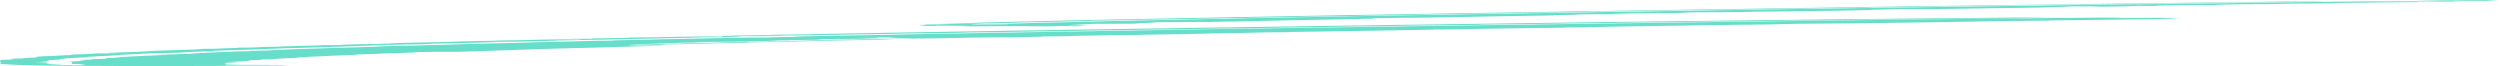 <svg width="605" height="16" viewBox="0 0 605 16" fill="none" xmlns="http://www.w3.org/2000/svg">
<path fill-rule="evenodd" clip-rule="evenodd" d="M216.569 9.189C214.015 9.16 219.96 9.165 216.958 9.141C214.114 9.118 215.812 9.087 214.955 9.062C214.53 9.049 213.652 9.048 212.974 9.056C210.782 9.089 214.146 9.133 211.223 9.162C209.625 9.165 208.322 9.168 206.939 9.171C208.474 9.22 214.062 9.233 215.218 9.279C213.321 9.352 207.691 9.339 202.66 9.34C202.119 9.34 201.614 9.351 201.089 9.357C203.17 9.386 206.782 9.352 208.353 9.371C212.601 9.436 204.4 9.415 203.938 9.468C204.195 9.461 207.349 9.458 205.741 9.479C203.47 9.497 200.001 9.469 198.003 9.499C200.2 9.578 198.192 9.64 190.16 9.74C190.833 9.747 191.506 9.754 192.179 9.761C191.112 9.787 187.474 9.764 186.497 9.792C185.361 9.821 188.368 9.831 189.072 9.851C181.061 9.984 181.061 9.984 180.672 10.067C177.324 10.095 172.966 10.131 168.609 10.168C166.527 10.213 171.174 10.232 171.631 10.261C167.478 10.3 163.483 10.344 163.799 10.402C164.03 10.445 161.875 10.473 160.671 10.507C157.848 10.586 154.852 10.666 152.182 10.747C151.719 10.76 151.272 10.784 154.447 10.792C156.913 10.751 159.352 10.71 160.866 10.66C164.104 10.553 167.478 10.445 172.398 10.346C177.355 10.245 178.885 10.13 186.255 10.04C187.853 10.02 188.731 9.983 189.714 9.953C195.107 9.792 202.634 9.64 210.156 9.487C214.246 9.405 220.338 9.327 220.859 9.228C220.906 9.219 220.449 9.21 220.217 9.202C218.561 9.196 216.9 9.19 216.569 9.189ZM135.923 9.513C137.637 9.526 138.567 9.533 139.771 9.543C141.4 9.489 141.138 9.443 137.295 9.397H141.979C142.489 9.39 143.54 9.381 143.398 9.375C142.184 9.325 144.412 9.28 146.583 9.243C149.128 9.199 153.922 9.167 152.103 9.106C151.977 9.101 151.935 9.093 152.171 9.092C161.254 9.027 161.959 8.905 169.365 8.829C171.794 8.804 172.057 8.839 174.385 8.845C175.221 8.737 173.818 8.622 183.621 8.527C183.773 8.527 186.028 8.524 188.215 8.521C189.598 8.514 189.493 8.509 188.431 8.5C185.356 8.474 185.245 8.439 187.711 8.412C195.059 8.334 197.95 8.232 202.618 8.14C211.223 7.971 221.615 7.813 230.982 7.648C240.418 7.483 250.405 7.322 260.961 7.164C274.875 6.955 288.31 6.744 302.75 6.538C312.086 6.406 321.5 6.271 330.105 6.132C338.295 5.999 348.787 5.881 357.854 5.753C368.488 5.603 380.699 5.466 390.618 5.31C395.575 5.232 403.213 5.173 408.738 5.095C429.233 4.807 454.985 4.567 479.549 4.316C483.99 4.271 488.269 4.223 496.69 4.224C493.941 4.303 491.334 4.373 485.746 4.428C477.562 4.51 469.509 4.593 461.398 4.675C457.345 4.716 452.42 4.752 449.481 4.8C446.537 4.848 442.096 4.88 439.115 4.927C436.172 4.974 432.045 5.012 428.791 5.058C423.172 5.138 415.986 5.207 409.552 5.282C401.331 5.377 395.575 5.489 387.359 5.583C378.97 5.68 371.994 5.79 364.209 5.892C361.702 5.925 357.975 5.947 358.212 6C358.306 6.02 355.147 6.045 353.071 6.064C345.643 6.129 341.181 6.216 335.887 6.297C330.436 6.381 325.117 6.465 319.65 6.549C303.964 6.788 288.668 7.031 272.346 7.266C261.991 7.415 254.789 7.583 243.835 7.728C243.582 7.796 235.745 7.812 234.173 7.877C232.969 7.927 231.088 7.979 226.924 8.022C223.939 8.053 220.233 8.084 218.43 8.128C216.564 8.173 214.582 8.218 212.232 8.261C209.851 8.305 207.354 8.349 204.169 8.387C200.826 8.426 199.864 8.478 196.925 8.516C195.254 8.538 196.552 8.58 192.904 8.582C189.477 8.584 188.956 8.602 189.387 8.628C190.218 8.679 186.891 8.714 185.256 8.756C183.011 8.764 180.451 8.746 178.044 8.77C182.606 8.853 174.406 8.922 175.027 9.004C166.406 9.019 170.007 9.109 166.106 9.153C162.08 9.199 162.737 9.264 159.125 9.313C153.27 9.393 150.431 9.489 146.294 9.579C142.341 9.664 138.283 9.75 133.489 9.83C131.481 9.864 131.949 9.88 135.192 9.908C125.1 9.95 130.535 10.105 117.946 10.134C118.829 10.148 120.716 10.166 120.385 10.176C117.373 10.265 115.785 10.359 110.891 10.441C106.96 10.507 103.469 10.579 103.622 10.656C103.69 10.695 101.519 10.724 100.158 10.744C91.448 10.872 90.218 11.024 86.254 11.166C83.116 11.279 79.126 11.388 75.483 11.499C70.994 11.636 65.612 11.769 62.999 11.912C61.396 12 57.385 12.083 55.246 12.17C53.727 12.232 50.289 12.292 51.782 12.359C52.896 12.409 47.813 12.44 48.323 12.493C48.507 12.512 44.764 12.553 46.236 12.581C48.081 12.616 40.123 12.631 45.348 12.662C43.419 12.725 42.599 12.795 39.303 12.849C33.799 12.94 34.724 13.043 31.965 13.138C27.538 13.292 29.168 13.459 23.06 13.61C25.914 13.68 17.299 13.747 22.85 13.82C24.174 13.838 20.4 13.863 19.959 13.894C17.593 14.06 13.477 14.224 14.681 14.393C14.944 14.43 9.735 14.464 14.387 14.501C9.624 14.537 12.026 14.588 11.669 14.634C11.322 14.677 13.099 14.729 11.296 14.763C6.791 14.847 13.498 14.922 11.743 15.002C10.271 15.07 13.54 15.144 8.82 15.209C8.137 15.218 8.11 15.243 8.825 15.251C13.609 15.305 11.911 15.37 11.348 15.428C10.365 15.53 15.517 15.622 14.66 15.722C14.56 15.734 17.225 15.749 19.454 15.77C19.68 15.674 22.403 15.585 18.014 15.495C16.868 15.471 17.362 15.439 17.351 15.411C17.304 15.241 17.683 15.071 17.167 14.902C16.936 14.825 21.599 14.76 20.416 14.681C19.354 14.61 18.261 14.528 20.71 14.465C23.423 14.395 20.936 14.322 24.074 14.261C27.481 14.196 24.427 14.129 26.019 14.066C29.431 13.93 28.737 13.788 32.049 13.654C34.798 13.544 36.044 13.43 39.366 13.322C40.138 13.297 35.218 13.283 39.303 13.257C41.757 13.242 40.054 13.203 40.196 13.175C40.333 13.15 43.897 13.143 43.129 13.115C42.273 13.083 45.6 13.064 45.81 13.039C46.399 12.97 47.209 12.902 48.449 12.833C50.862 12.698 54.715 12.567 57.669 12.434C63.903 12.393 57.632 12.317 62.489 12.264C66.079 12.225 65.154 12.159 66.395 12.107C70.505 11.932 75.468 11.758 81.166 11.588C85.166 11.468 90.501 11.354 92.199 11.226C92.925 11.172 96.131 11.116 98.575 11.065C105.656 10.918 109.33 10.761 114.513 10.609C117.005 10.535 120.884 10.47 123.77 10.4C128.511 10.284 130.851 10.16 137.5 10.05C141.847 9.978 141.563 9.881 148.896 9.822C145.59 9.741 154.4 9.701 155.304 9.63C156.192 9.561 161.68 9.504 163.762 9.434C165.644 9.37 169.092 9.311 172.214 9.251C175.342 9.192 178.922 9.135 182.307 9.077H188.998C187.8 9.042 185.145 9.013 186.444 8.979C187.485 8.956 189.787 8.965 191.301 8.956C191.611 8.948 192.2 8.939 192.179 8.931C191.968 8.831 196.047 8.738 201.225 8.664C210.435 8.534 215.749 8.384 223.45 8.247C232.475 8.086 242.142 7.929 250.81 7.766C261.029 7.574 273.96 7.4 284.21 7.209C291.28 7.077 300.495 6.957 308.895 6.833C319.624 6.674 331.083 6.52 341.133 6.357C349.318 6.224 359.163 6.104 367.9 5.976C376.694 5.847 385.435 5.717 395.633 5.597C404.543 5.492 411.949 5.375 420.186 5.264C429.27 5.142 439.189 5.027 448.177 4.904C454.17 4.822 460.83 4.74 468.042 4.666C480.468 4.538 493.011 4.412 505.553 4.286C507.14 4.27 508.312 4.245 511.634 4.25C515.398 4.286 513.322 4.325 510.273 4.36C517.033 4.379 517.716 4.307 522.473 4.308C524.97 4.311 525.733 4.338 527.698 4.351C523.01 4.367 528.539 4.405 526.305 4.422C523.914 4.441 525.711 4.482 522.305 4.493C522.652 4.528 526.684 4.498 527.967 4.539C523.577 4.596 518.783 4.663 513.627 4.726C510.11 4.769 505.852 4.804 503.324 4.857C501.237 4.901 494.724 4.92 496.023 4.987C496.259 5 493.92 5 492.947 5.007C486.214 5.053 479.974 5.149 476.016 5.249C473.85 5.304 470.176 5.353 466.865 5.398C460.914 5.48 454.275 5.557 448.887 5.644C448.015 5.658 446.327 5.667 444.587 5.677C437.002 5.717 431.993 5.78 430.127 5.868C429.165 5.913 427.335 5.927 422.052 5.977C419.508 6.002 417.548 6.035 415.487 6.064C407.014 6.183 399.928 6.312 391.291 6.428C386.066 6.499 386.65 6.601 378.591 6.652C380.174 6.719 373.987 6.74 371.374 6.782C364.982 6.886 356.34 6.978 353.155 7.097C352.02 7.14 344.797 7.114 347.052 7.171C340.14 7.267 336.313 7.38 329.621 7.476C327.056 7.512 322.236 7.542 321.563 7.585C320.275 7.665 310.514 7.7 311.991 7.79C304.054 7.825 303.922 7.907 300.889 7.973C298.545 8.025 293.078 8.055 292.148 8.124C291.364 8.183 286.986 8.237 283.937 8.292C280.883 8.347 276.036 8.392 274.833 8.458C267.647 8.47 267.568 8.542 265.139 8.589C262.522 8.64 258.343 8.687 258.264 8.749C258.201 8.796 249.696 8.786 252.235 8.854C253.801 8.895 249.233 8.927 247.698 8.964C246.221 9 245.906 9.048 240.034 9.051C238.363 9.051 236.507 9.079 235.293 9.098C230.462 9.174 230.278 9.28 220.895 9.326C221.505 9.381 216.453 9.42 216.096 9.465C214.939 9.608 206.356 9.717 200.426 9.836C196.037 9.924 195.679 10.034 187.343 10.101C188.751 10.178 181.681 10.224 180.819 10.292C179.815 10.371 173.397 10.426 172.183 10.503C170.963 10.58 166.159 10.642 163.94 10.715C163.567 10.728 162.001 10.736 160.513 10.751C164.177 10.88 150.61 10.978 152.655 11.13C155.435 11.074 157.333 11.036 160.256 10.976C160.971 11.111 153.396 11.199 151.341 11.304C149.306 11.407 144.076 11.505 140.575 11.606C137.074 11.708 132.217 11.806 129.82 11.91C127.371 12.016 122.719 12.114 120.369 12.22C118.046 12.325 114.277 12.427 110.981 12.535C109.073 12.537 106.807 12.539 104.542 12.54C98.691 12.613 101.876 12.711 97.692 12.788C97.093 12.799 98.213 12.822 97.514 12.83C91.132 12.909 93.014 13.014 89.019 13.101C84.893 13.189 86.885 13.291 83.347 13.382C79.237 13.488 79.016 13.604 75.263 13.711C73.318 13.767 76.214 13.834 71.804 13.886C73.538 13.973 70.032 14.053 68.629 14.135C67.373 14.209 65.596 14.281 66.032 14.356C59.136 14.412 67.041 14.508 60.465 14.566C59.519 14.575 60.208 14.604 60.355 14.623C61.28 14.746 57.637 14.863 55.892 14.982C55.388 15.017 58.915 15.044 57.495 15.081C51.855 15.229 55.887 15.384 54.531 15.534C53.958 15.598 55.551 15.653 58.731 15.707C59.409 15.701 60.077 15.695 60.854 15.689C68.724 15.709 70.453 15.772 68.645 15.837C67.136 15.891 61.322 15.887 56.334 15.881C53.832 15.93 51.797 15.989 44.549 15.97C40.443 15.959 37.536 15.984 34.241 16C30.719 15.98 27.302 15.946 23.717 15.944C15.722 15.94 11.963 15.883 8.993 15.828C5.866 15.771 4.273 15.703 2.717 15.636C-1.572 15.452 0.604 15.266 0.21 15.081C-0.179 14.897 0.236 14.712 0.063 14.528C0.005 14.462 4.094 14.407 3.306 14.336C2.607 14.274 0.667 14.203 5.86 14.145C3.947 14.04 9.882 13.944 8.936 13.837C7.737 13.702 11.674 13.571 14.586 13.44C15.238 13.411 15.091 13.376 16.158 13.355C17.877 13.321 17.651 13.288 17.125 13.258C16.053 13.198 19.99 13.152 20.742 13.096C21.509 13.039 23.575 12.982 22.923 12.931C25.32 12.909 27.885 12.925 28.916 12.89C24.137 12.837 26.356 12.775 28.584 12.707C32.932 12.572 35.886 12.434 37.521 12.293C38.031 12.249 39.876 12.206 41.358 12.164C45.132 12.056 48.964 11.949 49.059 11.821C50.609 11.809 52.891 11.792 54.284 11.782C54.568 11.752 51.377 11.757 52.639 11.726C54.883 11.673 57.811 11.62 57.49 11.558C57.448 11.549 57.632 11.539 57.916 11.531C58.836 11.503 66.043 11.496 60.397 11.448C65.475 11.428 61.638 11.369 65.133 11.336C67.462 11.315 67.714 11.267 68.319 11.236C69.055 11.199 71.467 11.17 71.867 11.133C72.634 11.061 80.014 11.007 77.323 10.93C78.579 10.904 80.919 10.914 82.401 10.904C81.376 10.856 85.287 10.725 89.913 10.653C91.211 10.659 92.53 10.665 93.865 10.672C94.181 10.662 94.933 10.652 94.67 10.646C92.841 10.605 89.229 10.565 94.244 10.522C94.88 10.42 99.648 10.329 103.895 10.243C107.627 10.168 109.551 10.091 111.827 10.014C114.003 9.941 120.59 9.887 120.542 9.804C128.369 9.725 128.369 9.602 135.923 9.513Z" fill="#66DECA"/>
<path fill-rule="evenodd" clip-rule="evenodd" d="M238.104 5.669C238.656 5.753 232.101 5.826 236.416 5.914C240.154 5.937 241.105 5.882 243.923 5.863C243.181 5.74 246.635 5.642 250.777 5.533C254.867 5.426 261.201 5.342 264.276 5.222C267.178 5.109 273.054 5.012 277.817 4.91C282.616 4.807 287.662 4.706 292.572 4.604C296.451 4.524 299.789 4.437 304.231 4.364C314.828 4.19 323.922 3.999 333.652 3.816C338.703 3.72 344.838 3.638 349.994 3.541C358.846 3.376 369.98 3.235 378.942 3.07C388.593 2.893 400.625 2.748 410.334 2.575C432.222 2.184 458.721 1.859 482.617 1.498C486.496 1.439 490.681 1.384 494.581 1.324C503.144 1.193 511.239 1.049 523.576 0.989C528.328 0.965 525.983 0.887 530.909 0.854C535.198 0.825 540.097 0.764 543.409 0.698C546.773 0.631 551.84 0.588 555.867 0.532C560.713 0.464 566.406 0.403 571.7 0.332C577.014 0.322 582.607 0.313 588.147 0.299C589.088 0.296 589.772 0.273 590.465 0.261C589.367 0.222 584.93 0.268 585.088 0.186C588.862 0.116 593.751 0.04 601.415 0C602.855 0.008 601.741 0.042 602.718 0.062C603.638 0.081 605.888 0.091 603.502 0.121C600.9 0.155 604.832 0.158 605 0.182C602.04 0.226 597.804 0.182 594.587 0.208C590.45 0.265 597.667 0.284 596.295 0.34C593.483 0.379 589.272 0.397 585.214 0.424V0.501C578.37 0.605 566.932 0.629 563.463 0.782C561.807 0.854 554.689 0.836 553.144 0.924C552.061 0.986 546.111 0.999 542.342 1.028C539.719 1.037 539.356 0.997 537.169 0.991C533.937 1.07 540.455 1.086 541.969 1.134C539.629 1.167 537.269 1.201 534.904 1.236C533.905 1.223 532.896 1.209 531.887 1.196C529.237 1.245 523.907 1.238 522.099 1.297C521.142 1.339 523.292 1.359 524.759 1.382C523.245 1.404 521.894 1.424 520.564 1.443C519.565 1.43 518.561 1.416 517.526 1.403C515.544 1.511 515.544 1.511 509.394 1.604C505.898 1.602 509.404 1.518 502.639 1.531C498.918 1.558 501.866 1.707 493.509 1.709C494.513 1.73 495.496 1.75 497.109 1.783C491.832 1.843 487.884 1.924 482.953 1.977C477.392 2.037 474.669 2.129 468.593 2.187H459.877C459.746 2.257 454 2.287 453.364 2.348C451.23 2.55 439.95 2.648 430.793 2.765C427.439 2.808 423.171 2.833 421.641 2.901C421.152 2.922 420.621 2.935 418.86 2.935C411.422 2.935 407.958 2.994 407.201 3.097C406.823 3.15 404.499 3.182 400.683 3.183C394.507 3.186 392.657 3.258 390.007 3.299C390.249 3.373 394.507 3.33 395.768 3.376C392.199 3.386 392.278 3.498 385.855 3.438C385.455 3.434 382.18 3.469 382.122 3.488C381.875 3.561 379.862 3.616 375.846 3.658C377.155 3.759 371.757 3.806 367.641 3.856C362.158 3.923 358.952 4.015 354.962 4.094C349.989 4.193 344.854 4.278 337.542 4.337C335.507 4.354 333.831 4.379 332.448 4.395C333.147 4.481 331.901 4.534 328.627 4.595C317.803 4.796 306.512 4.993 298.349 5.22C295.5 5.3 290.39 5.327 285.05 5.335C281.554 5.34 280.445 5.377 278.774 5.394C282.08 5.523 271.709 5.617 275.898 5.729C271.845 5.769 268.397 5.74 264.833 5.76C262.71 5.87 260.439 5.987 258.194 6.103C259.298 6.14 263.025 6.107 264.008 6.165C263.267 6.214 258.904 6.26 262.047 6.362C258.662 6.318 257.653 6.305 256.67 6.293C254.178 6.308 256.696 6.364 253.348 6.373C249.3 6.381 248.28 6.322 245.726 6.297C241.852 6.326 237.999 6.354 234.366 6.381C230.671 6.333 232.752 6.303 234.971 6.274C233.294 6.245 232.248 6.204 228.61 6.208C224.873 6.208 228.016 6.272 225.083 6.288C218.355 6.18 227.47 6.057 222.471 5.948C225.504 5.916 227.79 5.891 230.051 5.868C228.794 5.847 228.19 5.838 227.081 5.82C229.231 5.759 231.496 5.693 233.841 5.628C233.946 5.625 234.755 5.628 235.234 5.628C237.221 5.627 238.177 5.641 238.104 5.669Z" fill="#66DECA"/>
<path fill-rule="evenodd" clip-rule="evenodd" d="M238.102 5.669C238.176 5.64 237.219 5.626 235.232 5.628C234.428 5.479 241.235 5.371 245.63 5.256C252.931 5.063 261.941 4.884 270.136 4.7C276.186 4.563 284.05 4.437 290.825 4.304C300.024 4.123 310.711 3.959 319.468 3.773C324.646 3.663 331.811 3.572 337.908 3.471C346.503 3.329 353.746 3.168 363.739 3.042C368.911 2.977 374.163 2.911 377.264 2.814C378.61 2.772 381.522 2.732 385.869 2.719C388.008 2.713 388.608 2.644 390.905 2.609C413.76 2.254 436.773 1.901 460.649 1.56C475.414 1.349 491.415 1.158 506.475 0.952C518.439 0.788 531.197 0.63 544.427 0.487C549.521 0.432 553.621 0.339 560.56 0.321C563.135 0.362 562.399 0.394 560.15 0.414C545.731 0.541 533.478 0.705 522.087 0.883C518.26 0.943 512.636 0.963 508.893 1.027C505.697 1.081 502.585 1.139 497.155 1.165C493.917 1.18 490.458 1.232 489.223 1.279C487.173 1.357 482.185 1.387 479.167 1.444C476.024 1.504 471.924 1.539 468.344 1.585C463.156 1.652 460.685 1.762 453.142 1.798C452.648 1.902 444.069 1.906 442.014 1.976C439.58 2.059 434.024 2.083 430.529 2.143C427.233 2.2 424.415 2.267 420.205 2.315C415.758 2.367 412.01 2.431 407.962 2.489C403.909 2.548 399.809 2.606 395.82 2.665C391.982 2.722 388.907 2.791 385.349 2.849C377.527 2.974 371.261 3.118 362.53 3.233C353.1 3.358 345.751 3.512 337.935 3.659C330.139 3.806 322.564 3.961 313.492 4.089C306.669 4.185 304.13 4.325 295.888 4.399C295.33 4.501 288.181 4.54 285.185 4.624C282.951 4.686 279.645 4.764 273.978 4.807C271.182 4.827 271.177 4.937 268.559 4.95C263.544 4.975 264.879 5.024 263.47 5.067C262.393 5.099 261.573 5.139 259.786 5.169C251.133 5.312 245.414 5.48 240.473 5.654C240.237 5.662 238.917 5.664 238.102 5.669Z" fill="#66DECA"/>
</svg>
